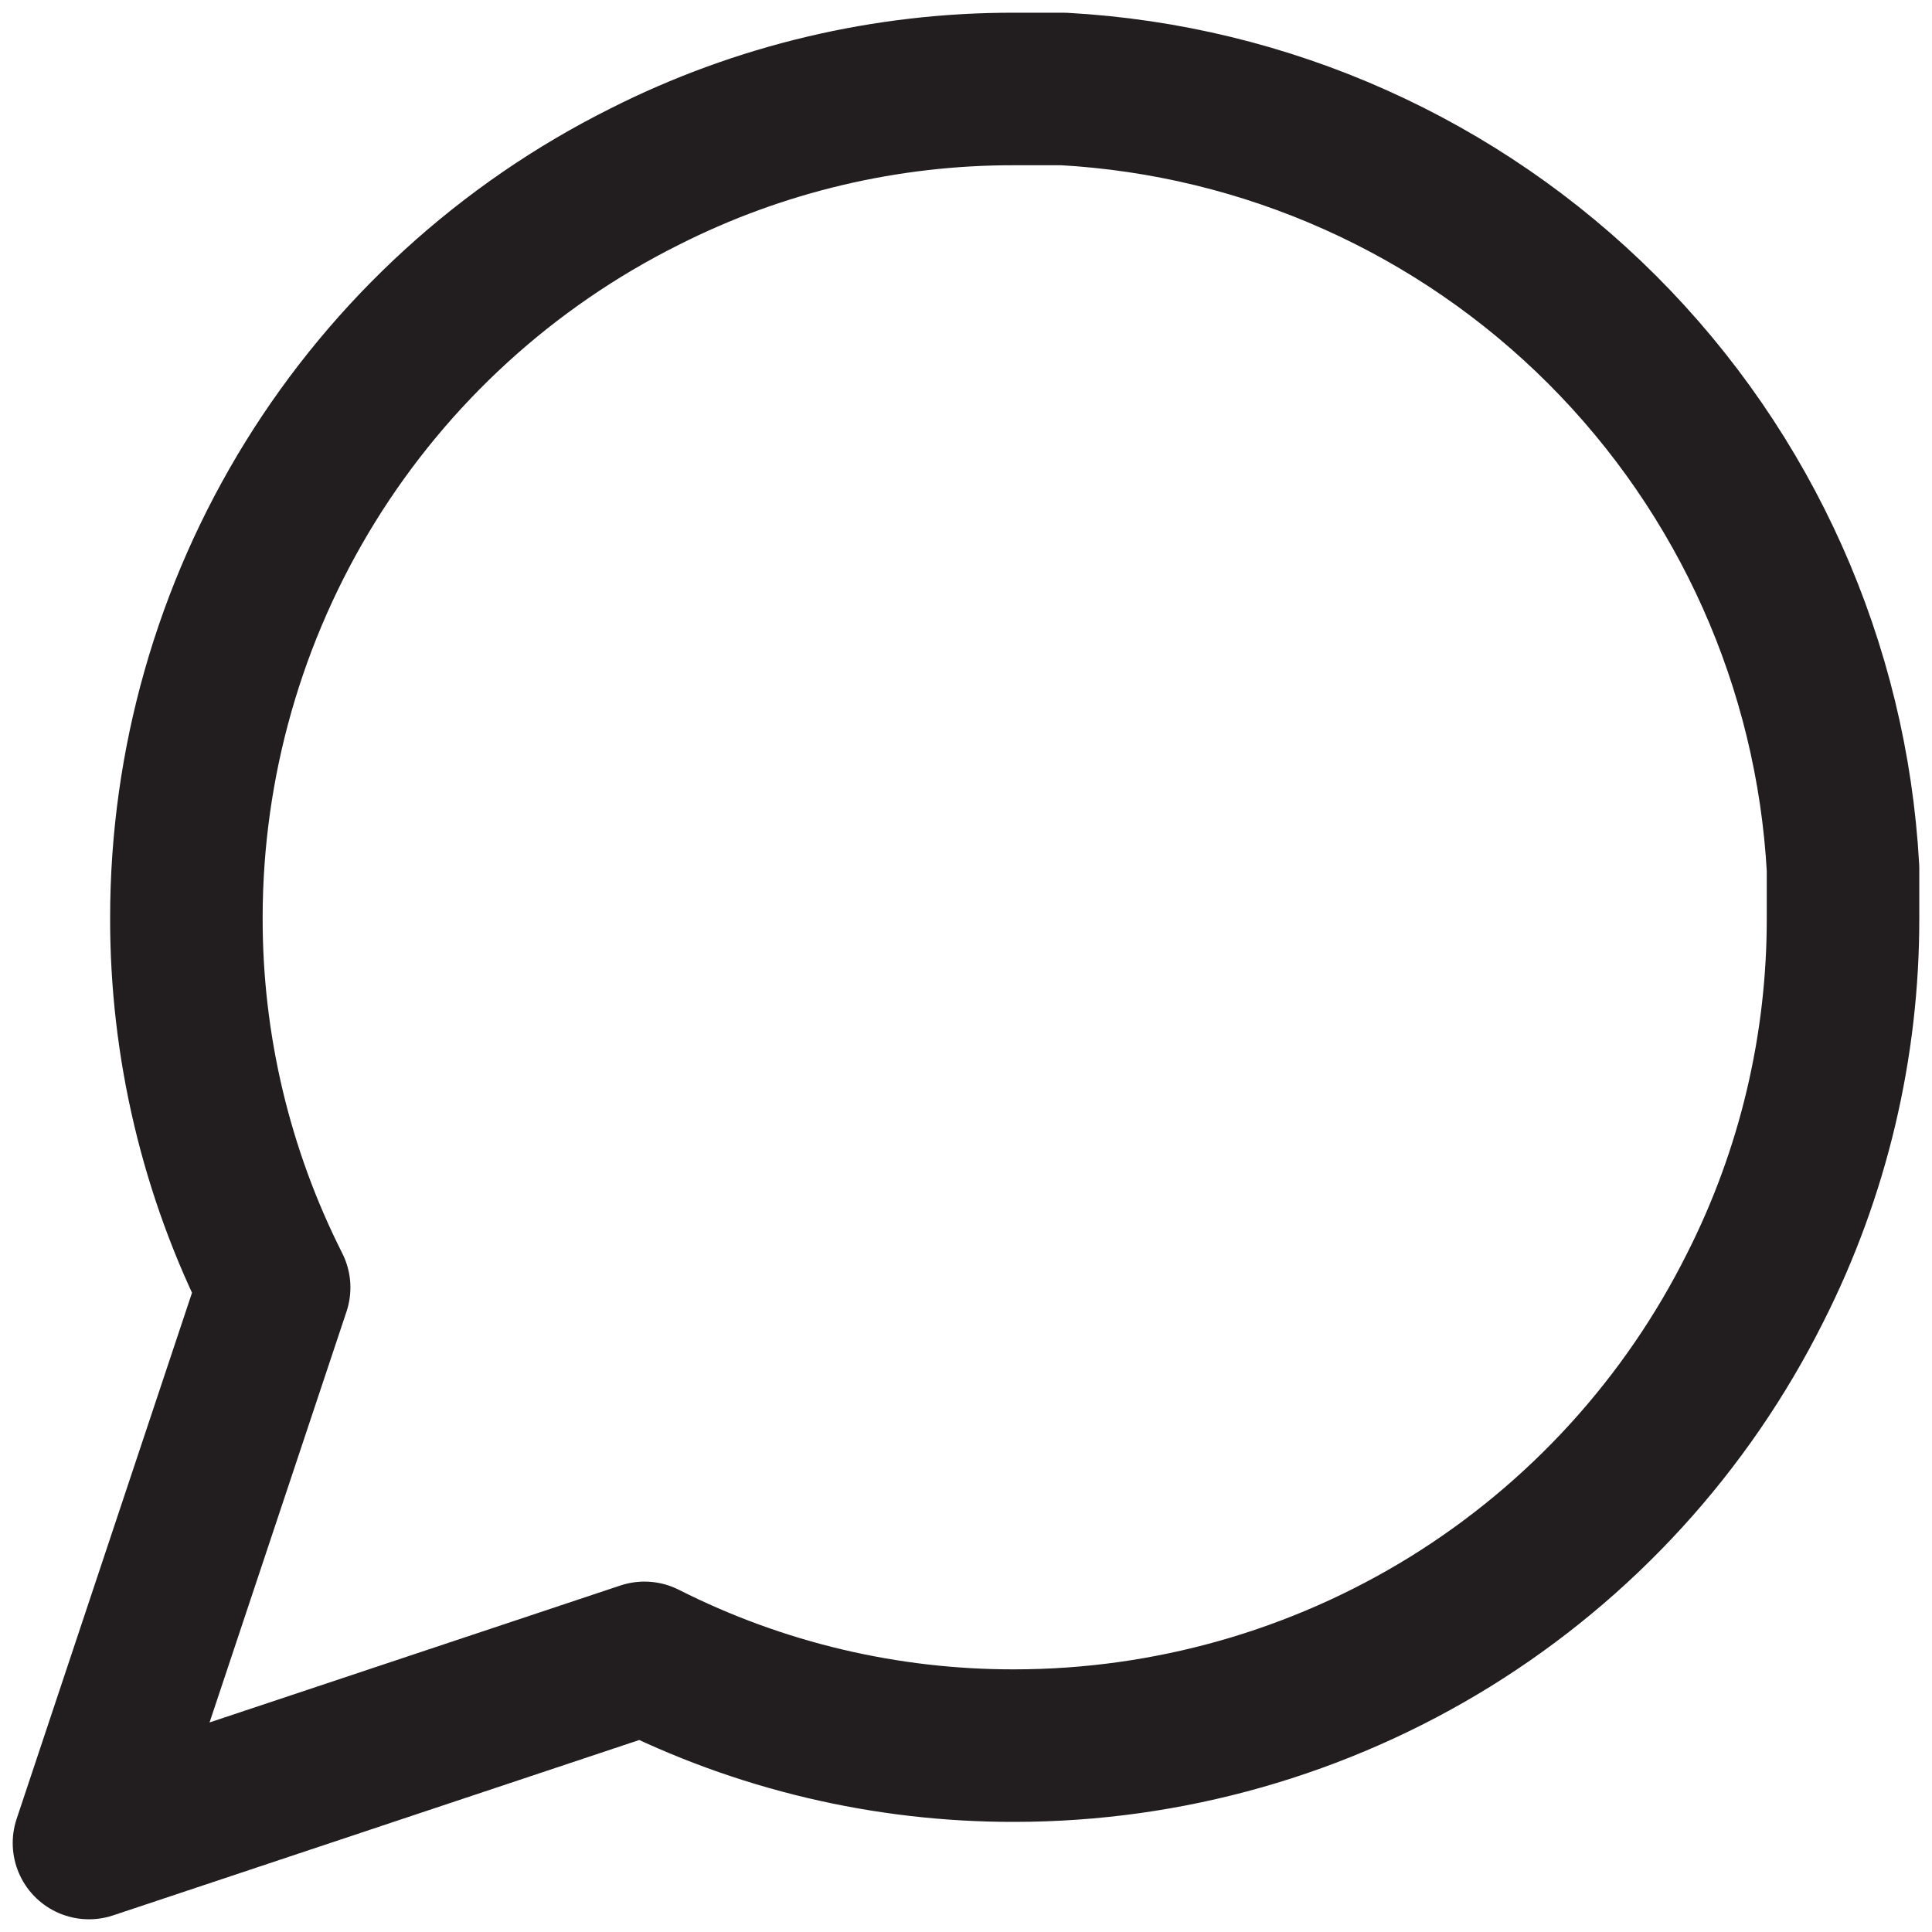 <svg width="19" height="19" viewBox="0 0 19 19" fill="none" xmlns="http://www.w3.org/2000/svg">
<path d="M18.125 9.021C18.128 10.286 17.833 11.534 17.262 12.662C16.586 14.015 15.547 15.153 14.261 15.949C12.974 16.744 11.492 17.166 9.979 17.167C8.714 17.17 7.467 16.875 6.338 16.304L0.875 18.125L2.696 12.662C2.126 11.534 1.83 10.286 1.833 9.021C1.834 7.508 2.256 6.026 3.051 4.74C3.847 3.453 4.985 2.414 6.338 1.738C7.467 1.167 8.714 0.872 9.979 0.875H10.458C12.456 0.985 14.342 1.828 15.757 3.243C17.172 4.658 18.015 6.544 18.125 8.542V9.021Z" stroke="#221E20" stroke-width="1.5" stroke-linecap="round" stroke-linejoin="round"/>
</svg>
